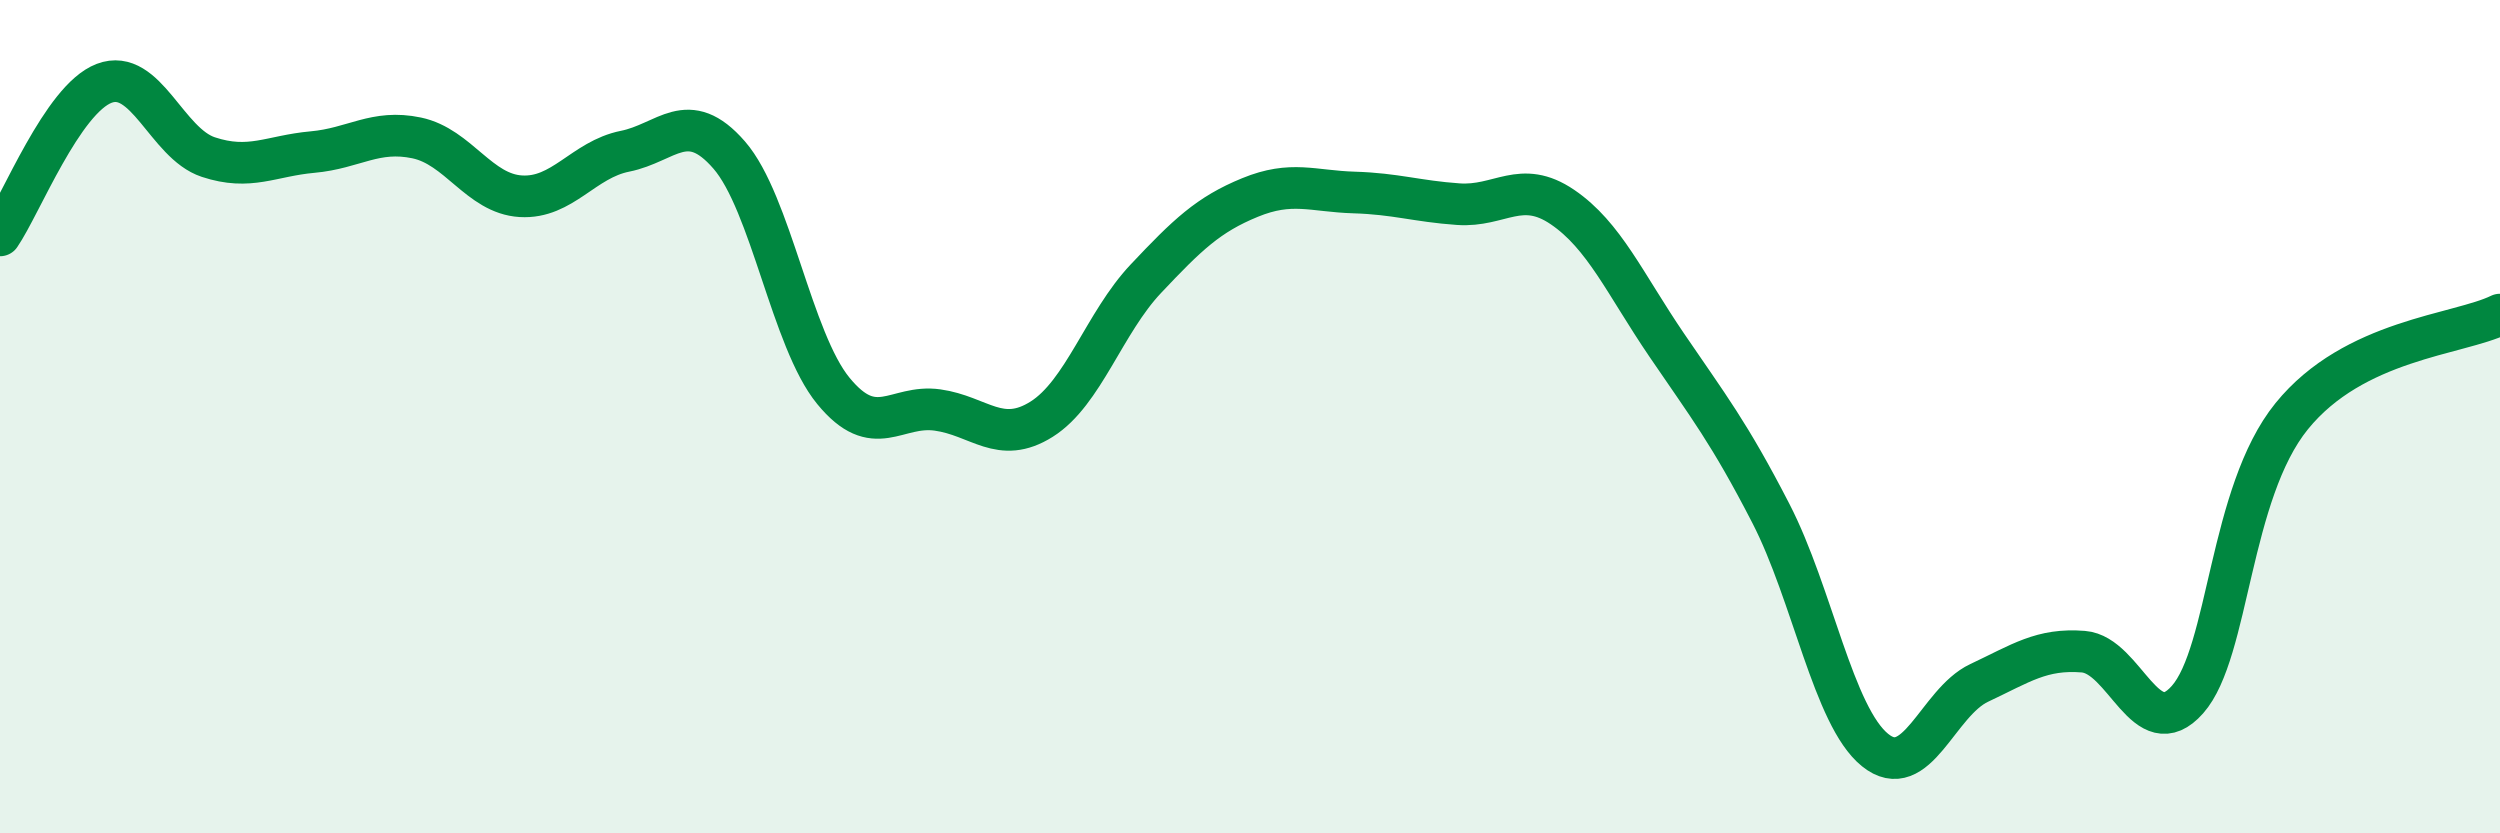 
    <svg width="60" height="20" viewBox="0 0 60 20" xmlns="http://www.w3.org/2000/svg">
      <path
        d="M 0,5.65 C 0.5,4.92 1.5,2.38 2.5,2 C 3.5,1.62 4,3.44 5,3.77 C 6,4.1 6.5,3.74 7.5,3.65 C 8.5,3.56 9,3.1 10,3.31 C 11,3.52 11.5,4.65 12.5,4.71 C 13.5,4.77 14,3.83 15,3.63 C 16,3.43 16.5,2.57 17.5,3.72 C 18.5,4.87 19,8.16 20,9.38 C 21,10.6 21.5,9.7 22.5,9.84 C 23.5,9.98 24,10.69 25,10.06 C 26,9.43 26.5,7.75 27.5,6.69 C 28.5,5.63 29,5.15 30,4.74 C 31,4.33 31.5,4.59 32.5,4.62 C 33.5,4.65 34,4.83 35,4.9 C 36,4.97 36.5,4.29 37.5,4.97 C 38.5,5.65 39,6.81 40,8.28 C 41,9.75 41.5,10.38 42.5,12.32 C 43.5,14.26 44,17.19 45,18 C 46,18.81 46.5,16.86 47.5,16.39 C 48.5,15.92 49,15.56 50,15.64 C 51,15.72 51.5,17.92 52.5,16.79 C 53.5,15.66 53.5,11.84 55,9.99 C 56.5,8.14 59,8.04 60,7.55L60 20L0 20Z"
        fill="#008740"
        opacity="0.1"
        stroke-linecap="round"
        stroke-linejoin="round"
      />
      <path
        d="M 0,5.65 C 0.5,4.92 1.5,2.38 2.5,2 C 3.5,1.62 4,3.44 5,3.77 C 6,4.1 6.5,3.74 7.5,3.65 C 8.5,3.56 9,3.1 10,3.31 C 11,3.52 11.5,4.65 12.5,4.71 C 13.5,4.77 14,3.83 15,3.63 C 16,3.43 16.5,2.57 17.5,3.72 C 18.5,4.87 19,8.16 20,9.38 C 21,10.6 21.5,9.7 22.5,9.84 C 23.5,9.98 24,10.69 25,10.06 C 26,9.43 26.5,7.75 27.5,6.69 C 28.5,5.63 29,5.15 30,4.74 C 31,4.33 31.5,4.59 32.5,4.62 C 33.5,4.65 34,4.83 35,4.9 C 36,4.97 36.5,4.29 37.5,4.97 C 38.5,5.65 39,6.81 40,8.28 C 41,9.75 41.5,10.38 42.5,12.32 C 43.5,14.26 44,17.19 45,18 C 46,18.81 46.5,16.86 47.5,16.39 C 48.5,15.92 49,15.56 50,15.64 C 51,15.72 51.5,17.92 52.5,16.79 C 53.5,15.66 53.5,11.84 55,9.99 C 56.5,8.14 59,8.04 60,7.55"
        stroke="#008740"
        stroke-width="1"
        fill="none"
        stroke-linecap="round"
        stroke-linejoin="round"
      />
    </svg>
  